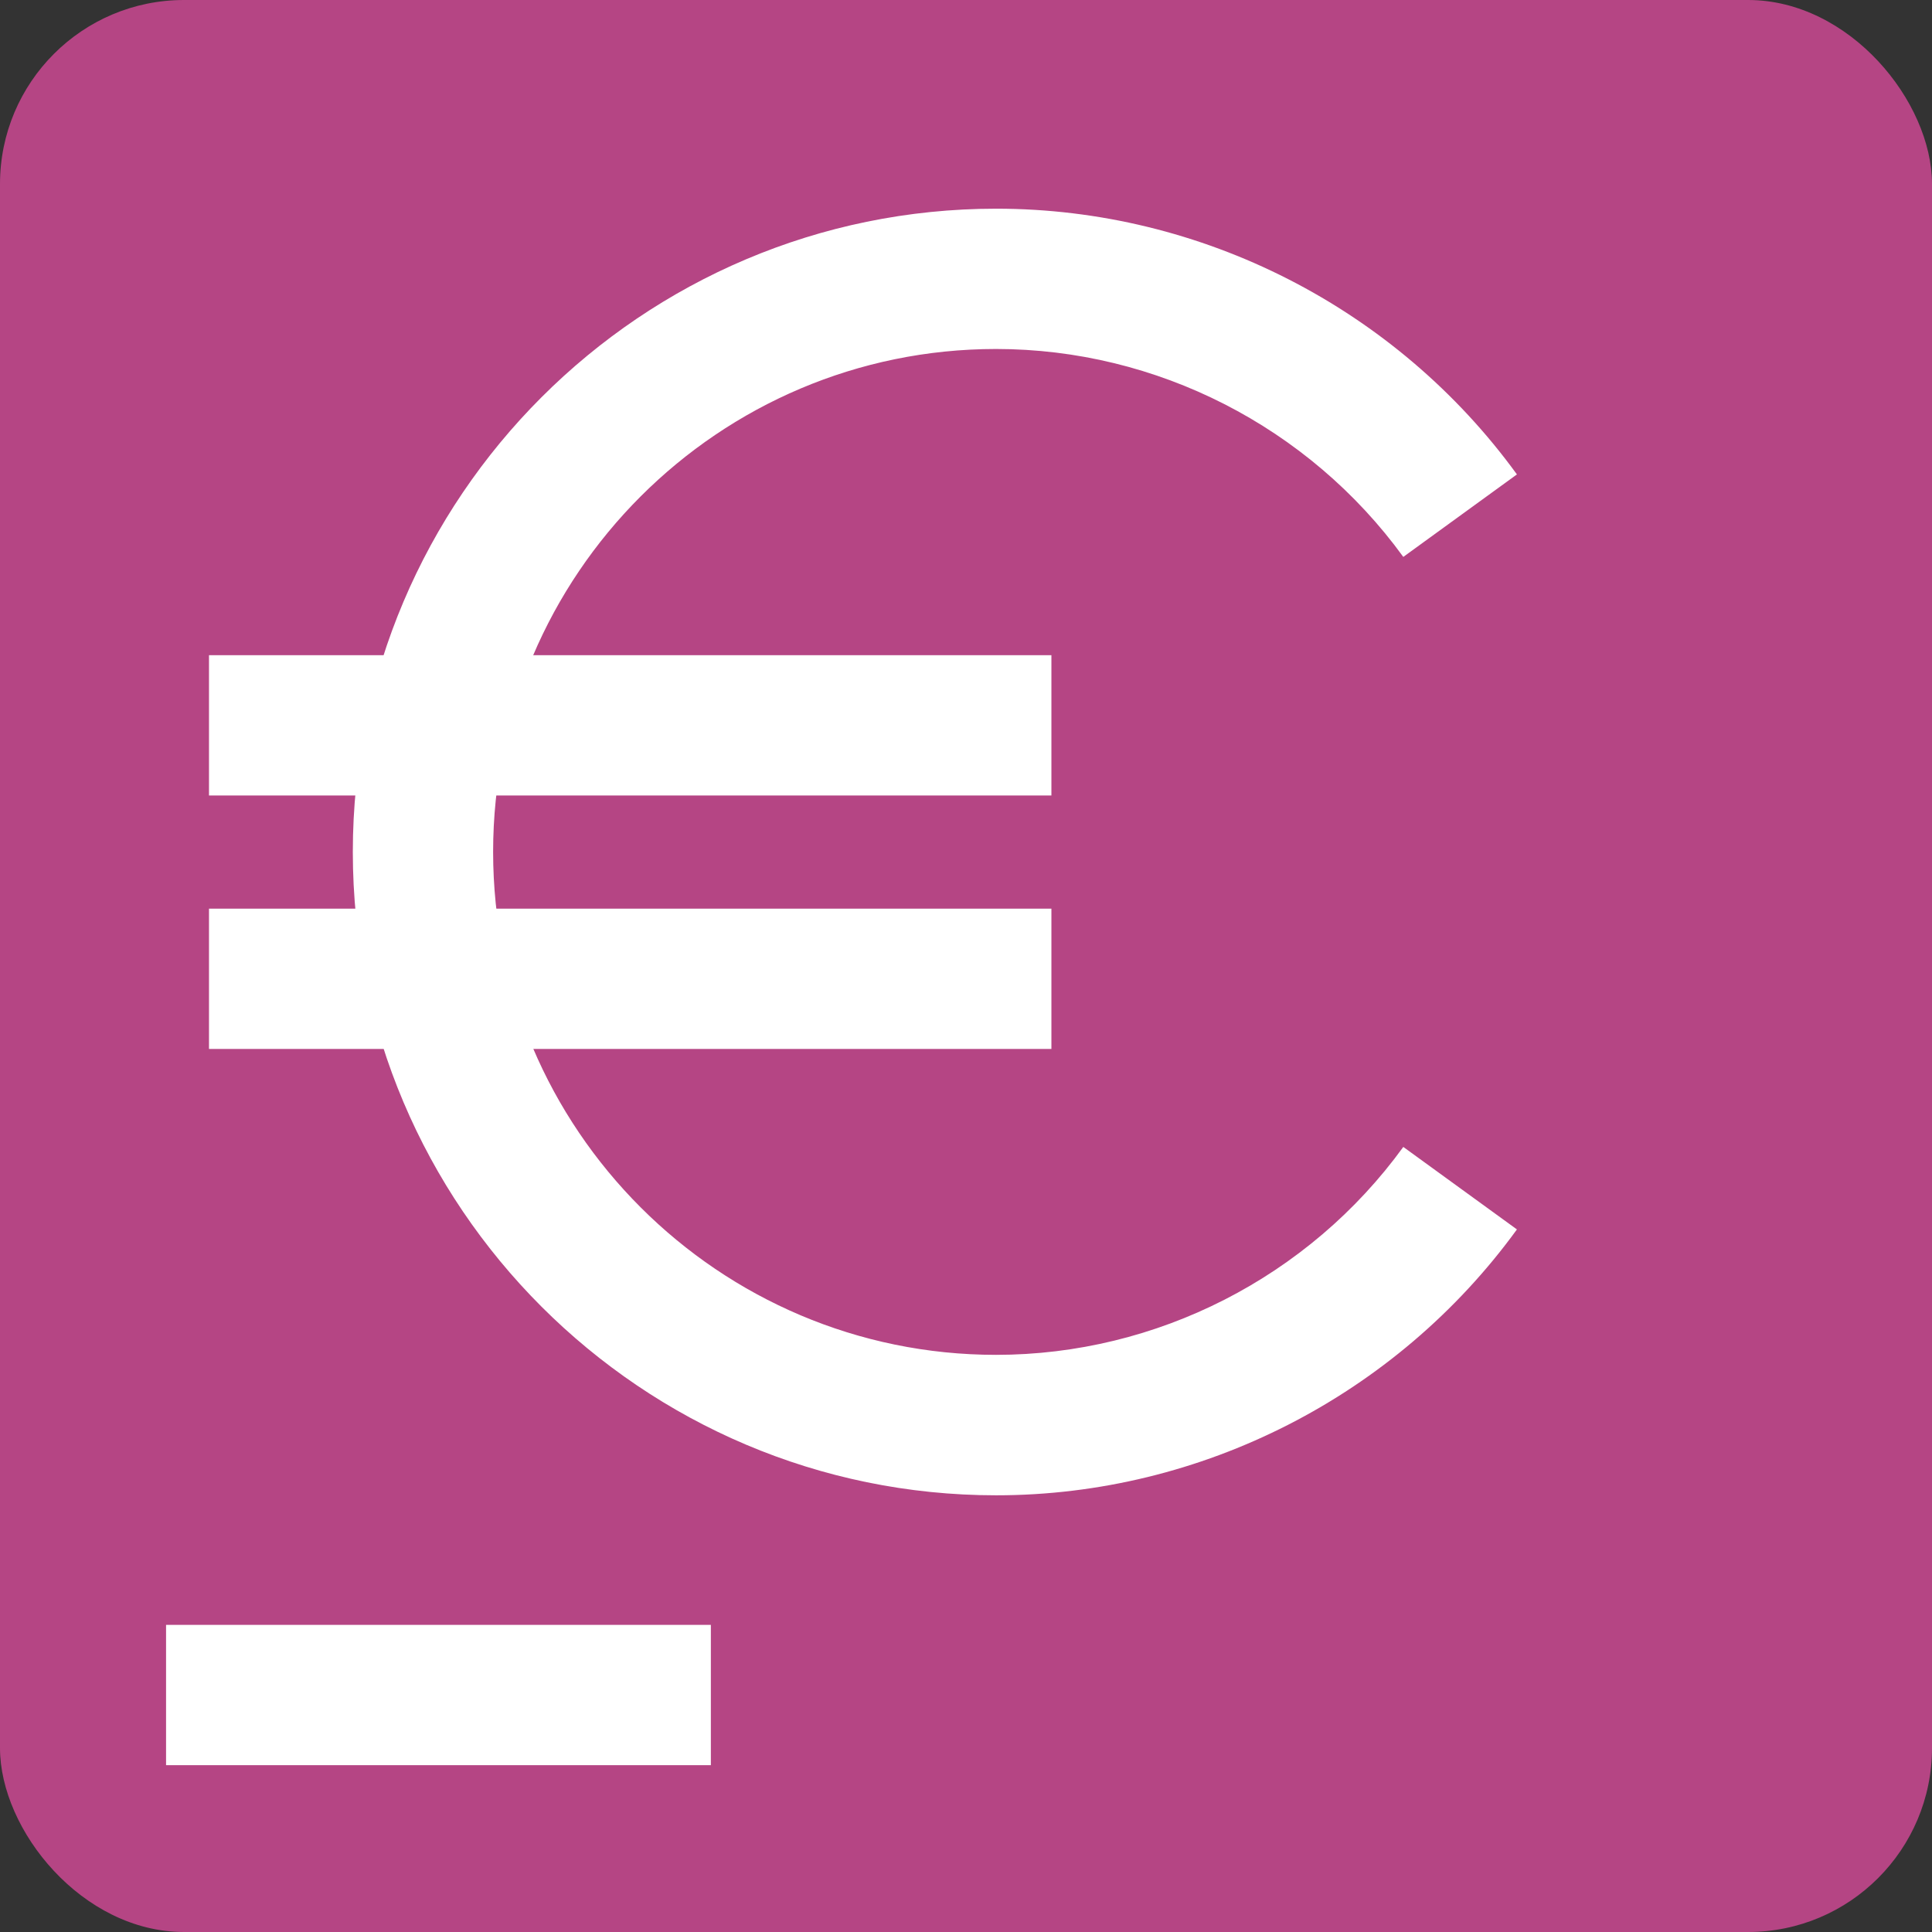 <svg xmlns="http://www.w3.org/2000/svg" id="uuid-19a3d12d-6734-45ec-9e00-341a06fb2a88" data-name="crea" width="126" height="126" viewBox="0 0 126 126"><rect x="0" y="0" width="126" height="126" fill="#333333" stroke="none"/><rect x="0" width="126" height="126" rx="12" ry="12" fill="#b54584" stroke-width="0"></rect><rect x="10.83" y="105.97" width="35.53" height="9.15" fill="#fff" stroke-width="0"></rect><g><path d="M64.97,97.52c-23.13,0-41.96-18.82-41.96-41.96S41.84,13.61,64.97,13.61c13.39,0,26.08,6.48,33.96,17.33l-7.41,5.38c-6.17-8.49-16.09-13.56-26.56-13.56-18.09,0-32.8,14.72-32.8,32.8s14.72,32.8,32.8,32.8c10.47,0,20.4-5.07,26.56-13.56l7.41,5.38c-7.88,10.85-20.58,17.34-33.96,17.34Z" fill="#fff" stroke-width="0"></path><g><rect x="13.63" y="42.73" width="54.94" height="9.15" fill="#fff" stroke-width="0"></rect><rect x="13.63" y="59.26" width="54.94" height="9.15" fill="#fff" stroke-width="0"></rect></g></g></svg>